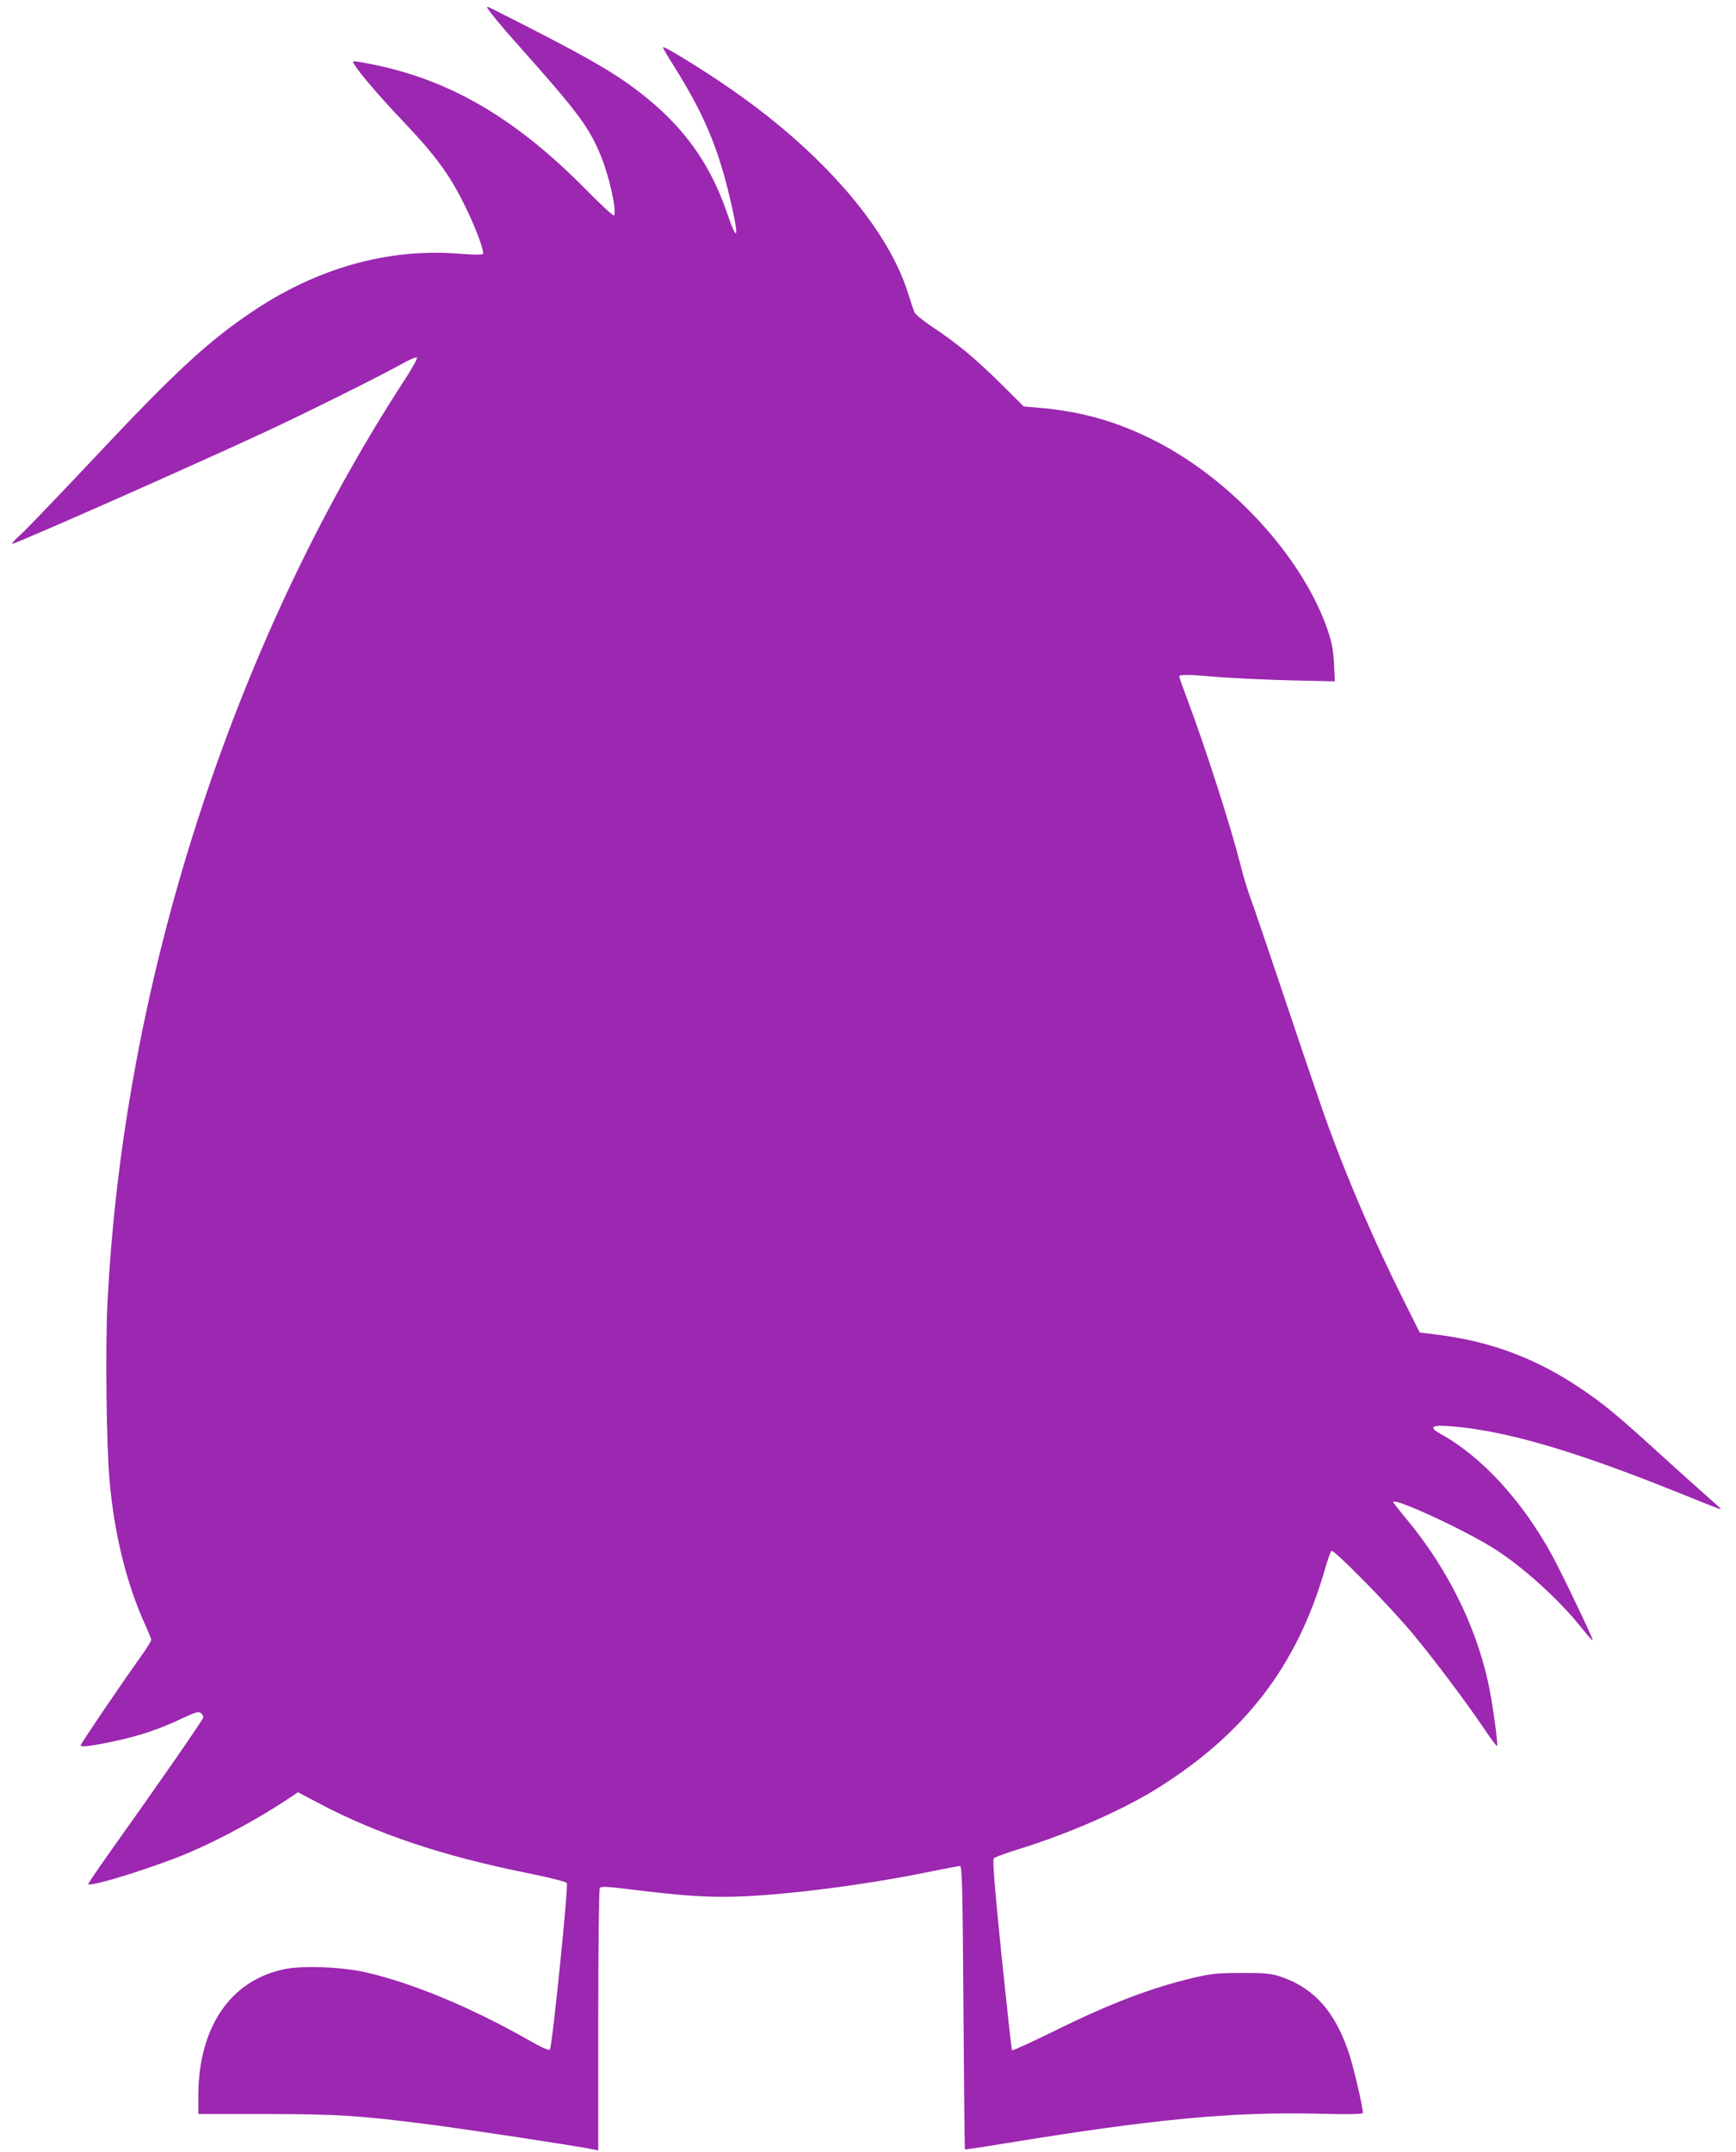 <?xml version="1.0" standalone="no"?>
<!DOCTYPE svg PUBLIC "-//W3C//DTD SVG 20010904//EN"
 "http://www.w3.org/TR/2001/REC-SVG-20010904/DTD/svg10.dtd">
<svg version="1.0" xmlns="http://www.w3.org/2000/svg"
 width="1033pt" height="1280pt" viewBox="0 0 1033 1280"
 preserveAspectRatio="xMidYMid meet">
<g transform="translate(0,1280) scale(0.1,-0.1)"
fill="#9c27b0" stroke="none">
<path d="M2900 12754 c0 -9 88 -116 177 -215 364 -409 427 -492 500 -670 49
-121 94 -324 77 -351 -3 -5 -79 64 -168 155 -415 421 -803 649 -1265 743 -63
13 -117 22 -119 19 -12 -12 129 -181 311 -372 175 -184 263 -304 349 -478 64
-127 123 -284 111 -296 -5 -5 -61 -5 -143 2 -417 33 -836 -83 -1220 -339 -267
-178 -465 -360 -954 -881 -205 -218 -399 -420 -431 -449 -32 -28 -56 -54 -53
-57 6 -7 1003 433 1498 662 238 110 698 339 819 407 46 26 87 44 92 39 4 -4
-26 -60 -67 -123 -1032 -1582 -1684 -3608 -1775 -5515 -12 -256 -6 -819 12
-1030 26 -320 103 -631 214 -872 19 -42 35 -81 35 -88 0 -7 -30 -55 -67 -106
-133 -187 -353 -512 -353 -521 0 -13 75 -3 216 28 142 31 256 70 383 130 83
39 103 45 116 34 8 -7 15 -18 15 -25 0 -12 -257 -383 -558 -805 -72 -101 -129
-186 -127 -188 17 -17 404 104 600 188 195 83 436 215 611 334 l37 25 131 -69
c343 -180 730 -310 1226 -410 143 -29 238 -53 243 -61 10 -18 -87 -977 -101
-991 -6 -6 -48 12 -123 55 -344 195 -684 337 -964 403 -146 34 -383 44 -495
20 -321 -67 -510 -348 -510 -756 l0 -105 402 0 c427 -1 548 -8 963 -61 229
-29 868 -126 988 -150 l27 -6 0 774 c0 425 4 779 9 787 7 11 37 10 182 -8 299
-36 409 -44 564 -44 285 0 825 67 1241 154 78 16 148 29 156 29 13 0 16 -114
21 -841 3 -463 7 -843 9 -844 2 -2 111 14 243 36 877 143 1332 187 1848 176
197 -5 277 -3 277 5 0 33 -54 266 -80 345 -84 260 -216 405 -425 470 -48 14
-92 18 -220 17 -139 0 -176 -4 -280 -28 -252 -59 -502 -154 -843 -323 -129
-63 -236 -112 -240 -109 -3 4 -31 260 -63 569 -42 421 -54 565 -45 573 6 7 72
31 146 54 302 93 619 233 825 361 521 325 831 728 996 1294 17 61 36 114 41
120 12 13 339 -319 482 -490 129 -155 318 -406 423 -562 42 -62 78 -111 81
-109 8 9 -29 273 -54 384 -76 340 -246 679 -483 964 -45 54 -81 100 -81 103 0
30 405 -156 593 -272 176 -110 400 -312 536 -486 30 -37 55 -66 58 -63 5 5
-183 398 -245 511 -177 321 -416 581 -659 715 -92 51 -42 61 164 35 302 -40
680 -155 1228 -375 266 -107 275 -110 275 -106 0 2 -33 32 -72 66 -40 35 -163
145 -274 246 -265 242 -346 309 -488 405 -258 174 -520 274 -826 316 l-132 17
-103 206 c-158 316 -316 680 -437 1010 -28 74 -137 394 -243 710 -106 316
-207 613 -224 658 -17 46 -45 137 -61 203 -56 222 -205 686 -315 979 -26 69
-47 129 -48 135 -3 14 52 14 228 -2 88 -7 281 -16 429 -20 l269 -6 -5 104 c-4
81 -12 124 -36 196 -143 423 -553 880 -1004 1118 -236 124 -460 189 -724 210
l-82 7 -138 137 c-153 151 -259 239 -407 337 -54 36 -102 75 -106 87 -5 12
-22 62 -37 111 -115 370 -474 797 -981 1164 -164 120 -468 310 -478 301 -2 -2
25 -49 60 -104 184 -292 267 -490 340 -800 55 -234 46 -272 -19 -81 -109 319
-288 554 -586 766 -133 95 -302 189 -680 381 -176 89 -160 82 -160 73z"/>
</g>
</svg>
